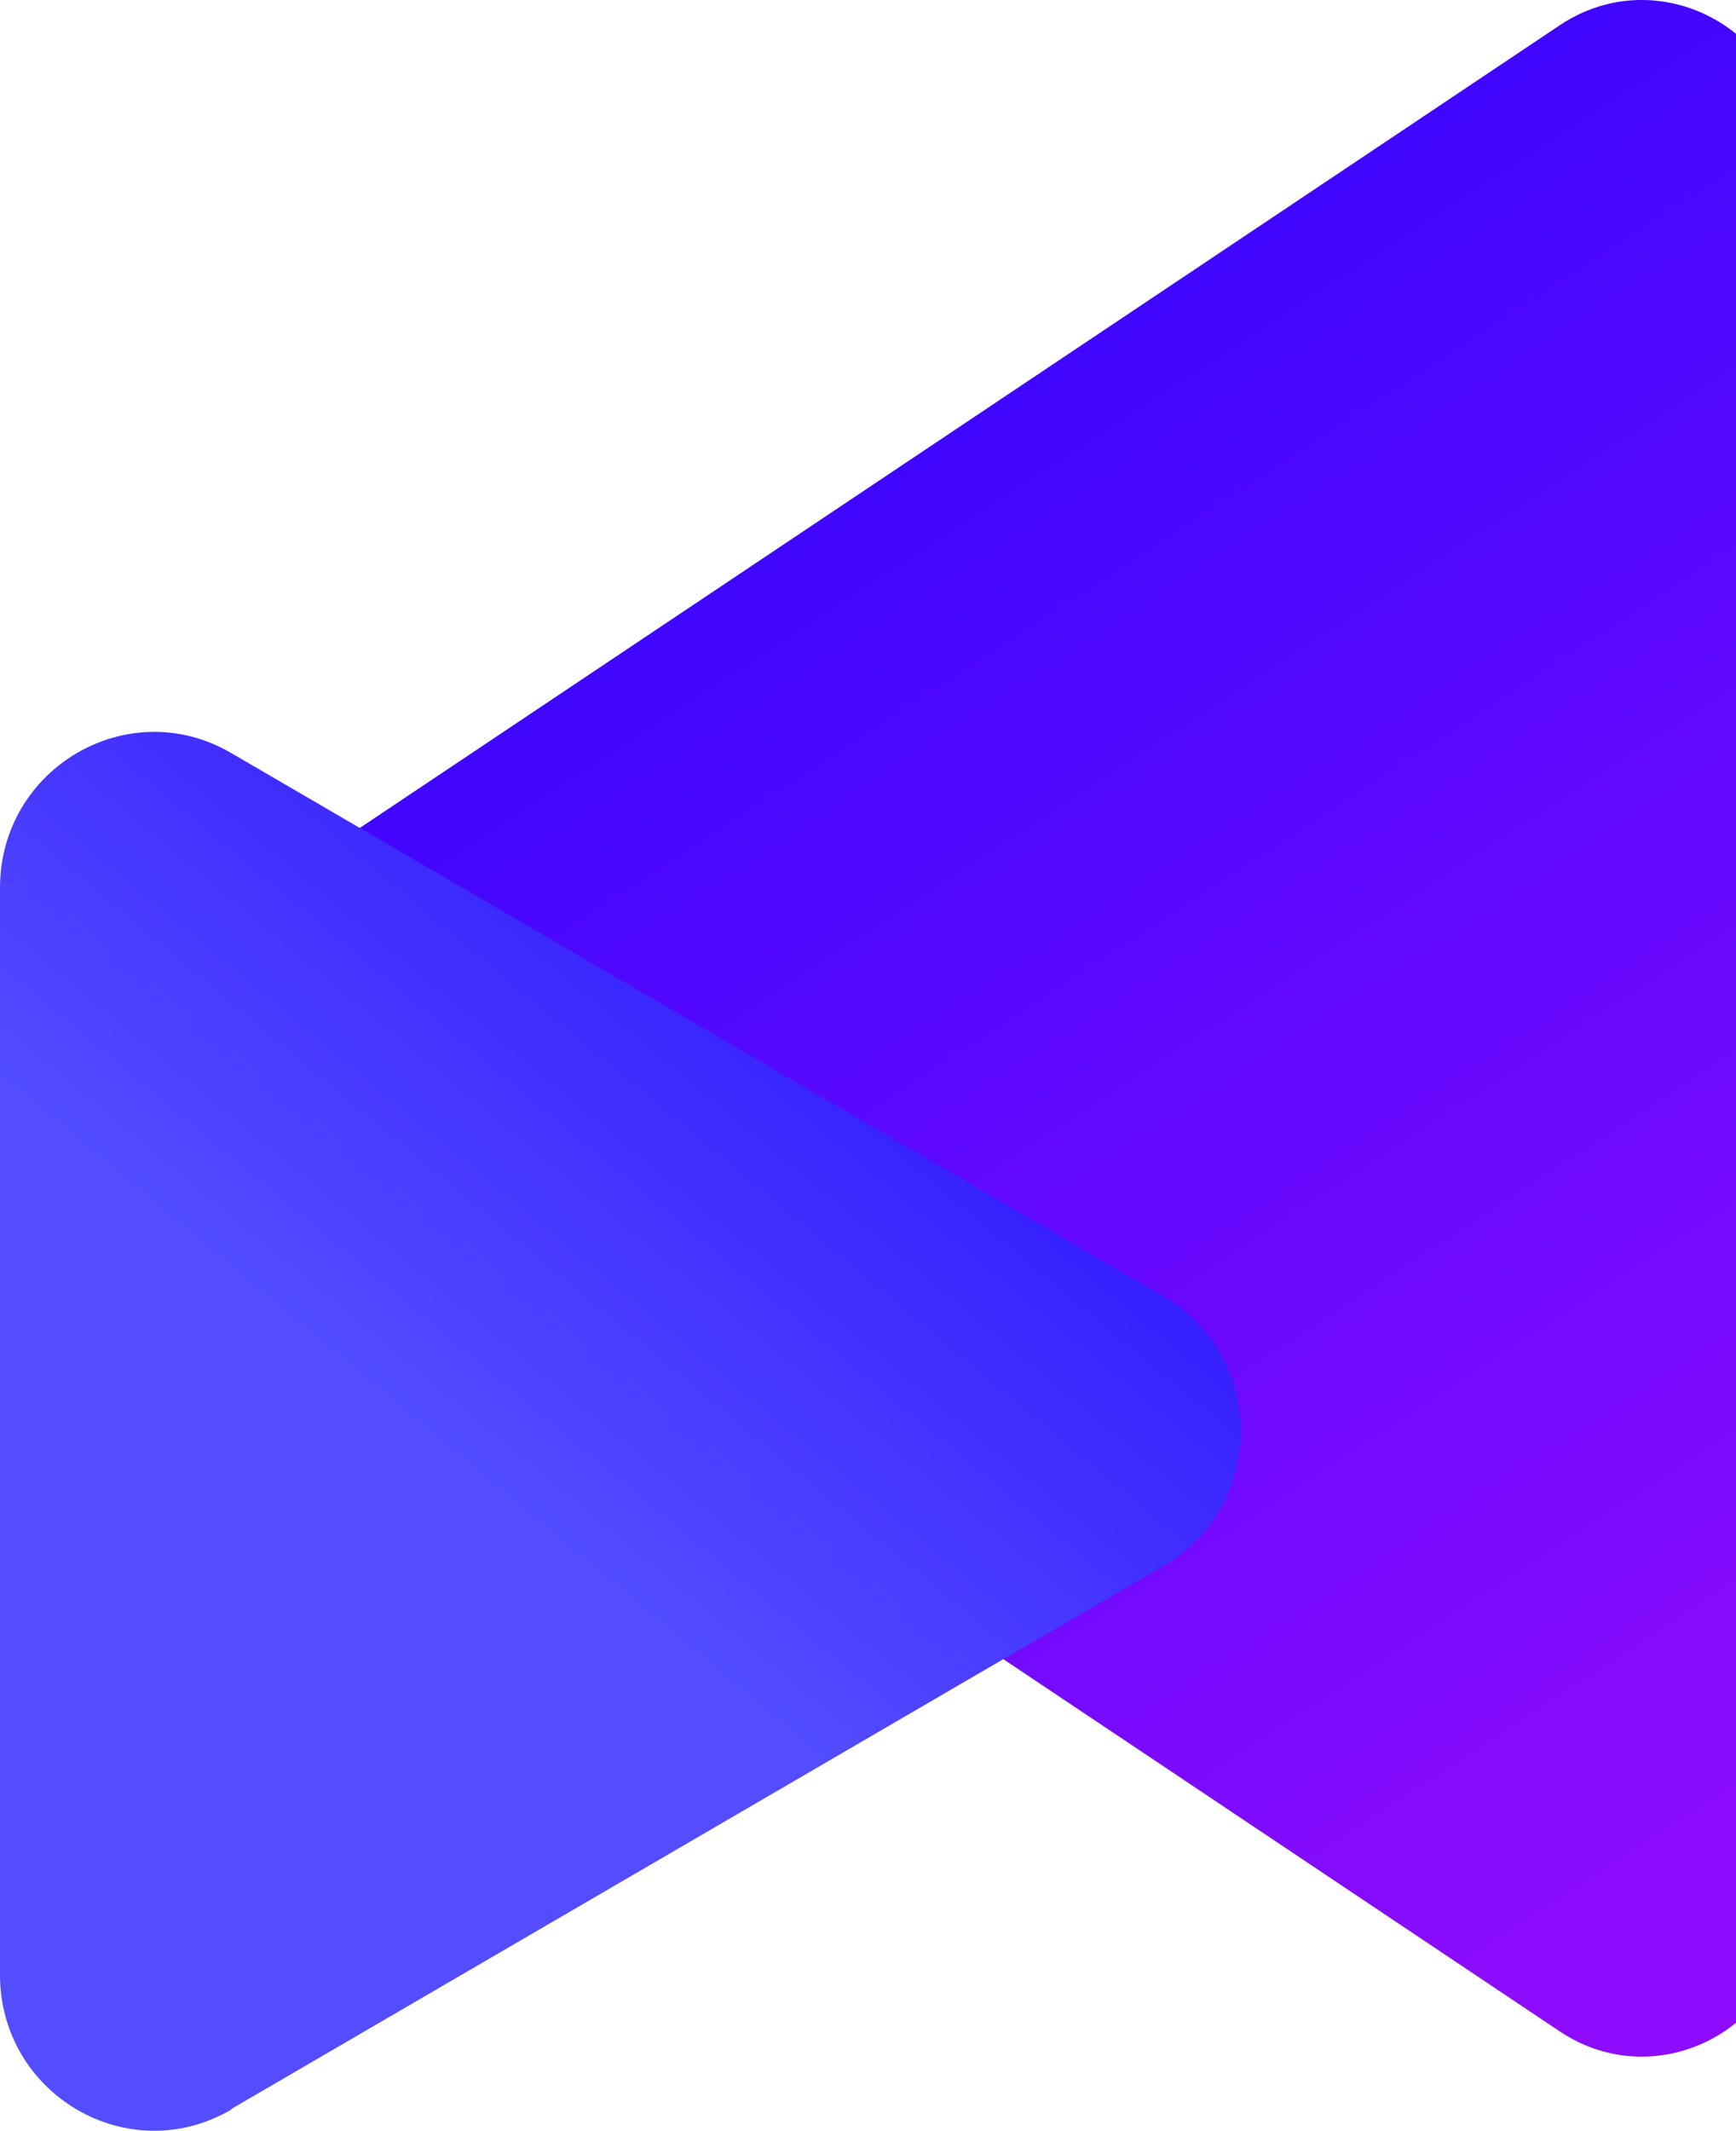 <svg width="300" height="368" viewBox="0 0 300 368" fill="none" xmlns="http://www.w3.org/2000/svg">
<path d="M269.549 4.358L42.424 156.201C27.192 166.378 27.192 188.813 42.424 198.99L269.534 350.833C286.582 362.235 309.4 349.976 309.4 329.439L309.4 25.753C309.415 5.215 286.582 -7.028 269.549 4.358Z" fill="url(#paint0_linear_1299_28248)"/>
<path d="M39.976 364.235L201.064 270.429C218.843 260.127 218.843 234.174 201.064 223.872L39.976 130.066C22.197 119.665 -0.002 132.641 -0.002 153.344L-0.002 341.056C-0.002 361.759 22.197 374.735 39.976 364.334L39.976 364.235Z" fill="url(#paint1_linear_1299_28248)"/>
<defs>
<linearGradient id="paint0_linear_1299_28248" x1="265.305" y1="439.816" x2="10.695" y2="49.008" gradientUnits="userSpaceOnUse">
<stop offset="0.177" stop-color="#8D0CFE"/>
<stop offset="1" stop-color="#2404FF"/>
</linearGradient>
<linearGradient id="paint1_linear_1299_28248" x1="80.776" y1="282.685" x2="198.085" y2="141.239" gradientUnits="userSpaceOnUse">
<stop offset="0.12" stop-color="#534DFF"/>
<stop offset="1" stop-color="#2404FF"/>
</linearGradient>
</defs>
</svg>
